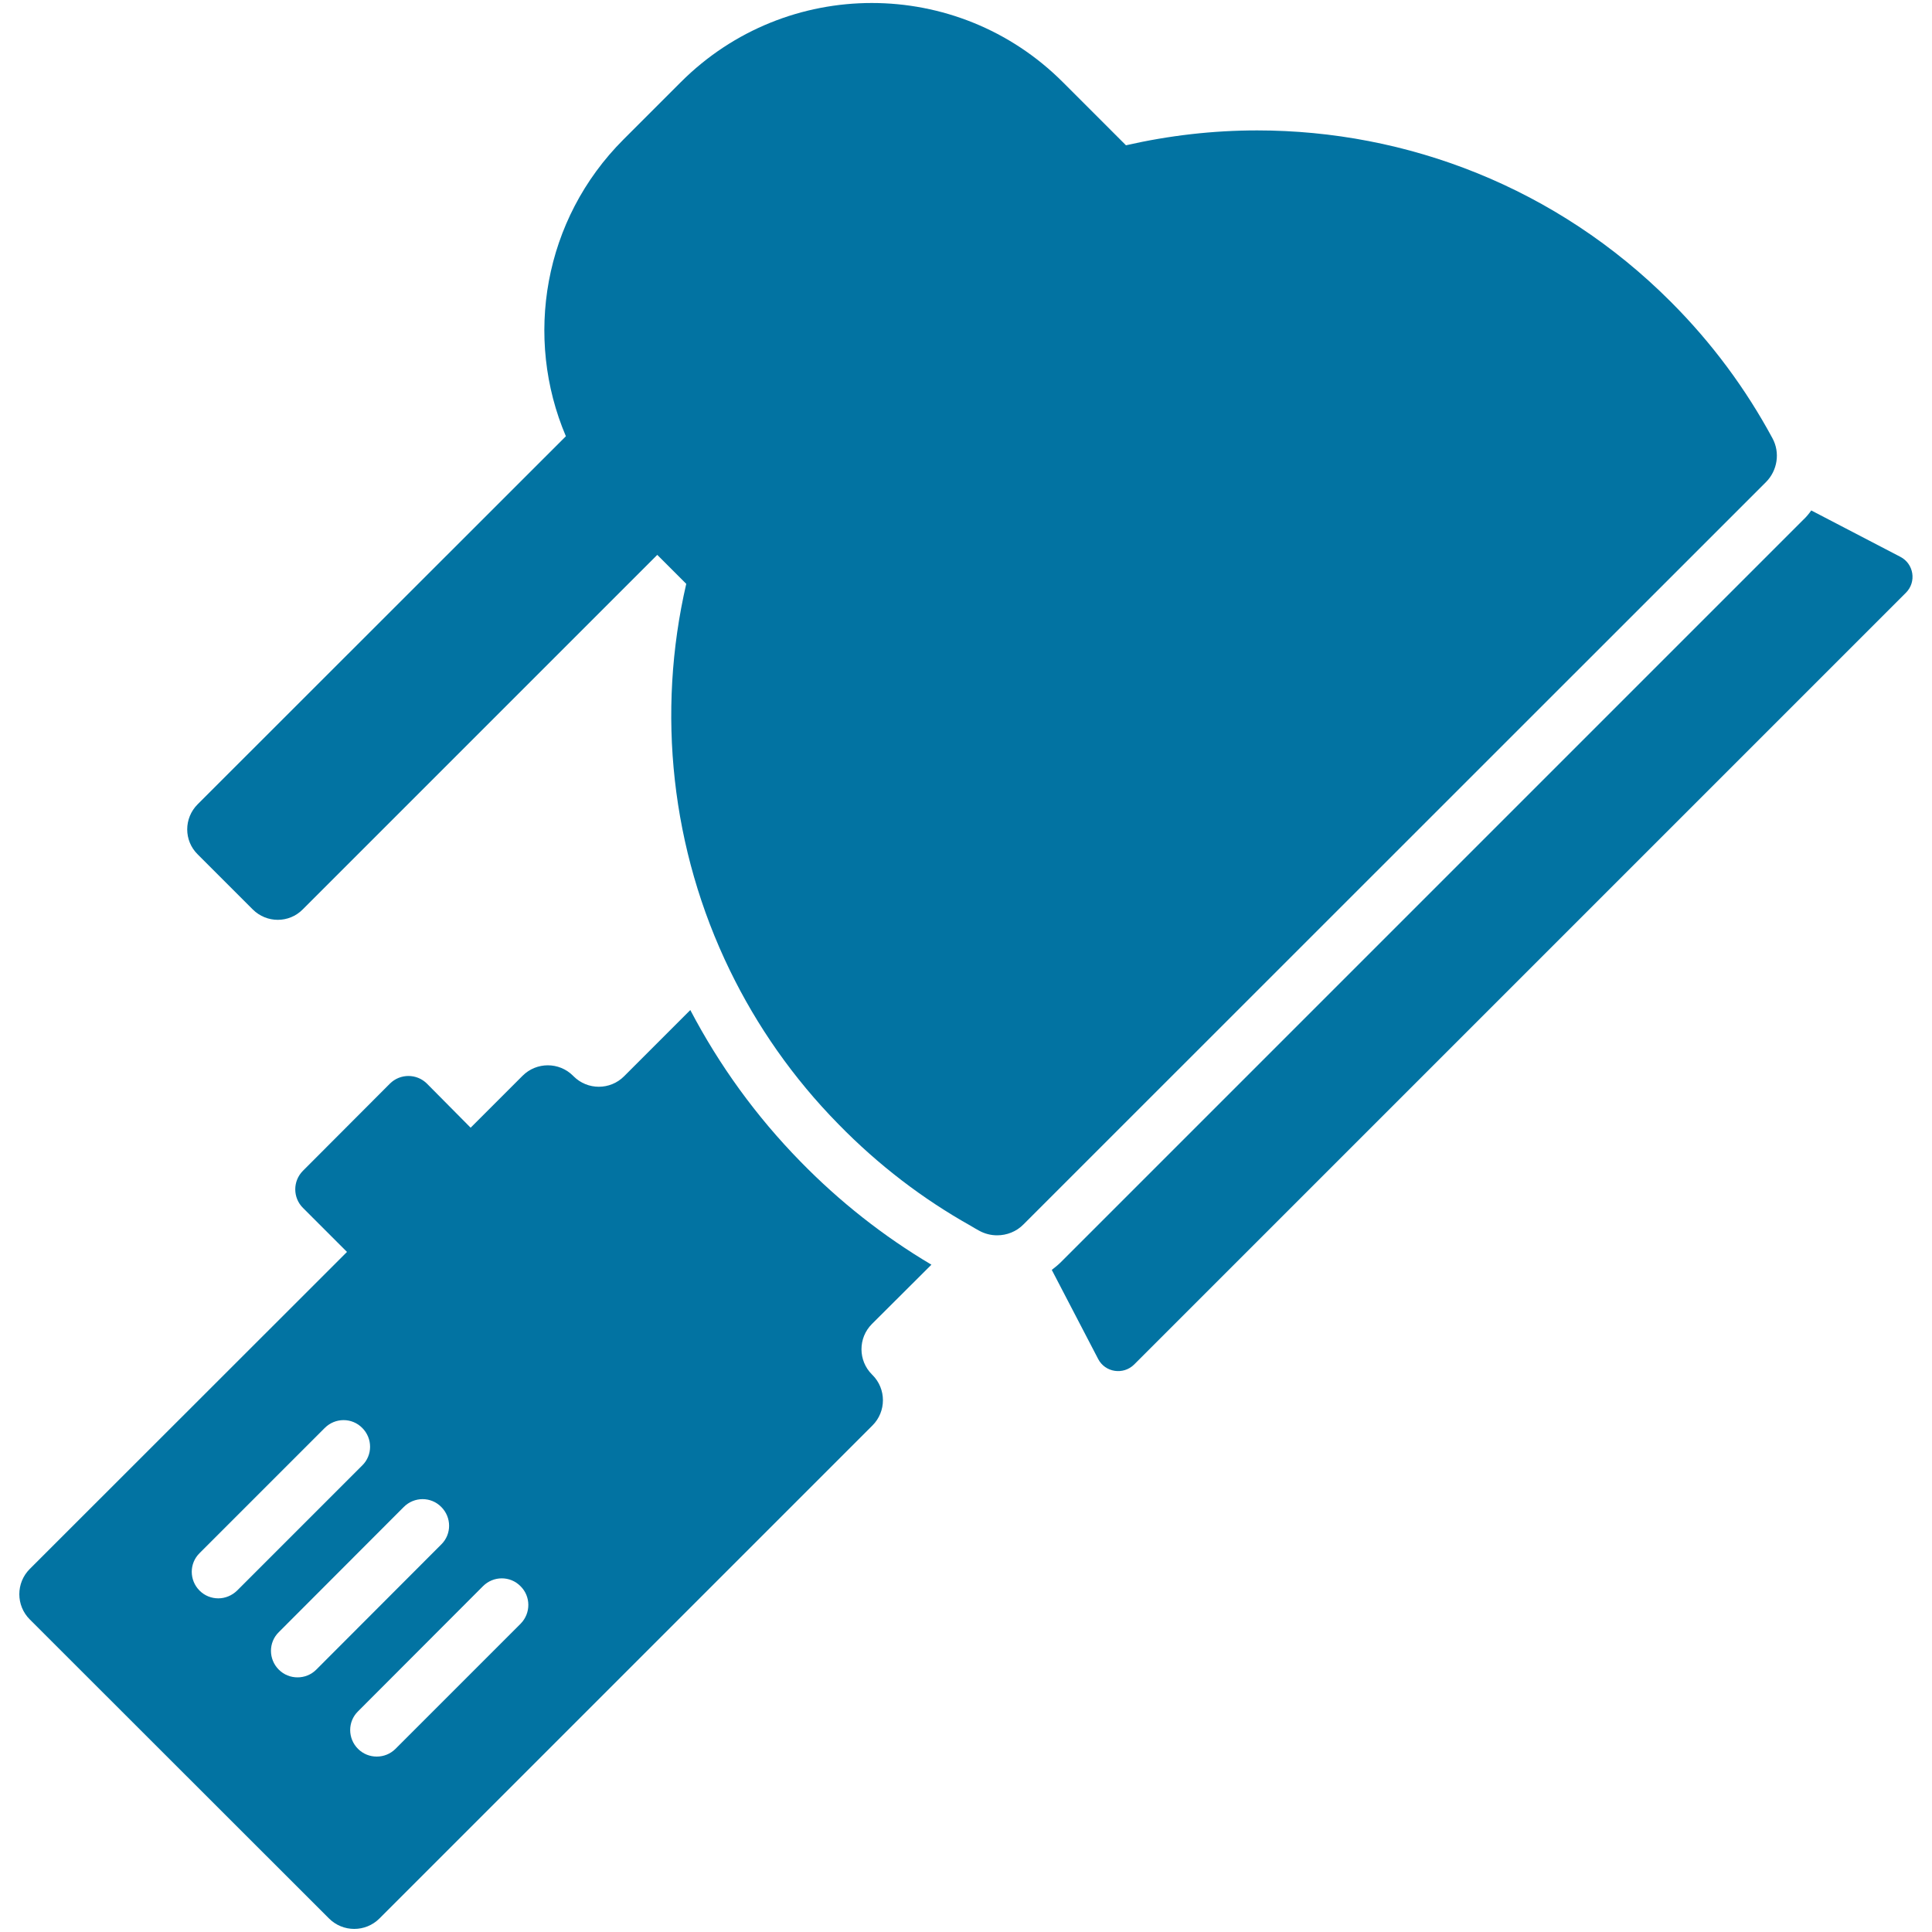 <svg xmlns="http://www.w3.org/2000/svg" viewBox="0 0 1000 1000" style="fill:#0273a2">
<title>Polisher SVG icon</title>
<g><g><path d="M482.1,654.6c-24.8-14.7-47.5-32.6-67.8-53.4c-23-23.5-42-49.8-57-78.4l-34.3,34.3c-7.2,7.2-18.9,7.2-26.1,0l-0.3-0.3c-7.2-7.2-18.9-7.2-26.1,0l-26.9,26.9L221,560.9c-5.3-5.3-13.9-5.3-19.2,0L156.8,606c-5.3,5.3-5.3,13.9,0,19.2l22.8,22.8L15.4,812.1c-7.2,7.2-7.2,18.9,0,26.1L170.3,993c7.2,7.2,18.9,7.2,26.1,0l255.2-255.2c7.2-7.2,7.2-18.9,0-26.1l-0.3-0.3c-7.2-7.2-7.2-18.9,0-26.1L482.1,654.6z M113,827.3c-3.5,0-7-1.3-9.7-4c-5.4-5.4-5.4-14.1,0-19.4l64.8-64.8c5.4-5.4,14.1-5.4,19.4,0c5.4,5.4,5.4,14.1,0,19.4l-64.8,64.8C120,825.9,116.5,827.3,113,827.3z M163.7,864.2c-2.7,2.7-6.2,4-9.7,4c-3.5,0-7-1.3-9.7-4c-5.4-5.4-5.4-14.1,0-19.4L209,780c5.4-5.4,14.1-5.4,19.4,0c5.4,5.4,5.4,14.1,0,19.4L163.7,864.2z M269.5,840.4l-64.8,64.8c-2.7,2.7-6.2,4-9.7,4s-7-1.3-9.7-4c-5.4-5.4-5.4-14.1,0-19.4L250,821c5.4-5.4,14.1-5.4,19.4,0C274.8,826.3,274.8,835,269.5,840.4z"/><path d="M933.4,269L549.3,653.1c-1.5,1.5-3.2,2.9-4.9,4.2l24,46.1c3.6,7,13,8.4,18.6,2.9l399.5-399.5c5.6-5.6,4.1-15-2.9-18.6l-46.1-24C936.4,265.8,935,267.5,933.4,269z"/><path d="M506.8,637c2.9,1.6,6.1,2.4,9.3,2.4c5,0,10-1.9,13.7-5.7L914,249.6c6-6,7.5-15.3,3.4-22.8c-13.7-25.4-31.2-49.2-52.6-70.6C805.7,97,728.2,67.5,650.7,67.5c-22.8,0-45.5,2.6-67.9,7.7l-11.4-11.4l-11.2-11.2l-10.1-10.1c-54.6-54.6-143.1-54.6-197.7,0l-29.7,29.7c-41.5,41.5-51.5,102.6-29.8,153.6L102.3,416.3c-7.2,7.2-7.2,18.8,0,25.9l28.5,28.5c7.2,7.2,18.8,7.2,25.9,0l170.9-170.9l12.6-12.6l3.6,3.6l11.4,11.4c-15.4,66.6-7.9,137.4,22.6,200.1c13.9,28.6,32.6,55.6,56.2,79.6c20.7,21.2,43.7,38.7,68.3,52.5C503.8,635.3,505.3,636.2,506.8,637z"/></g></g>
</svg>